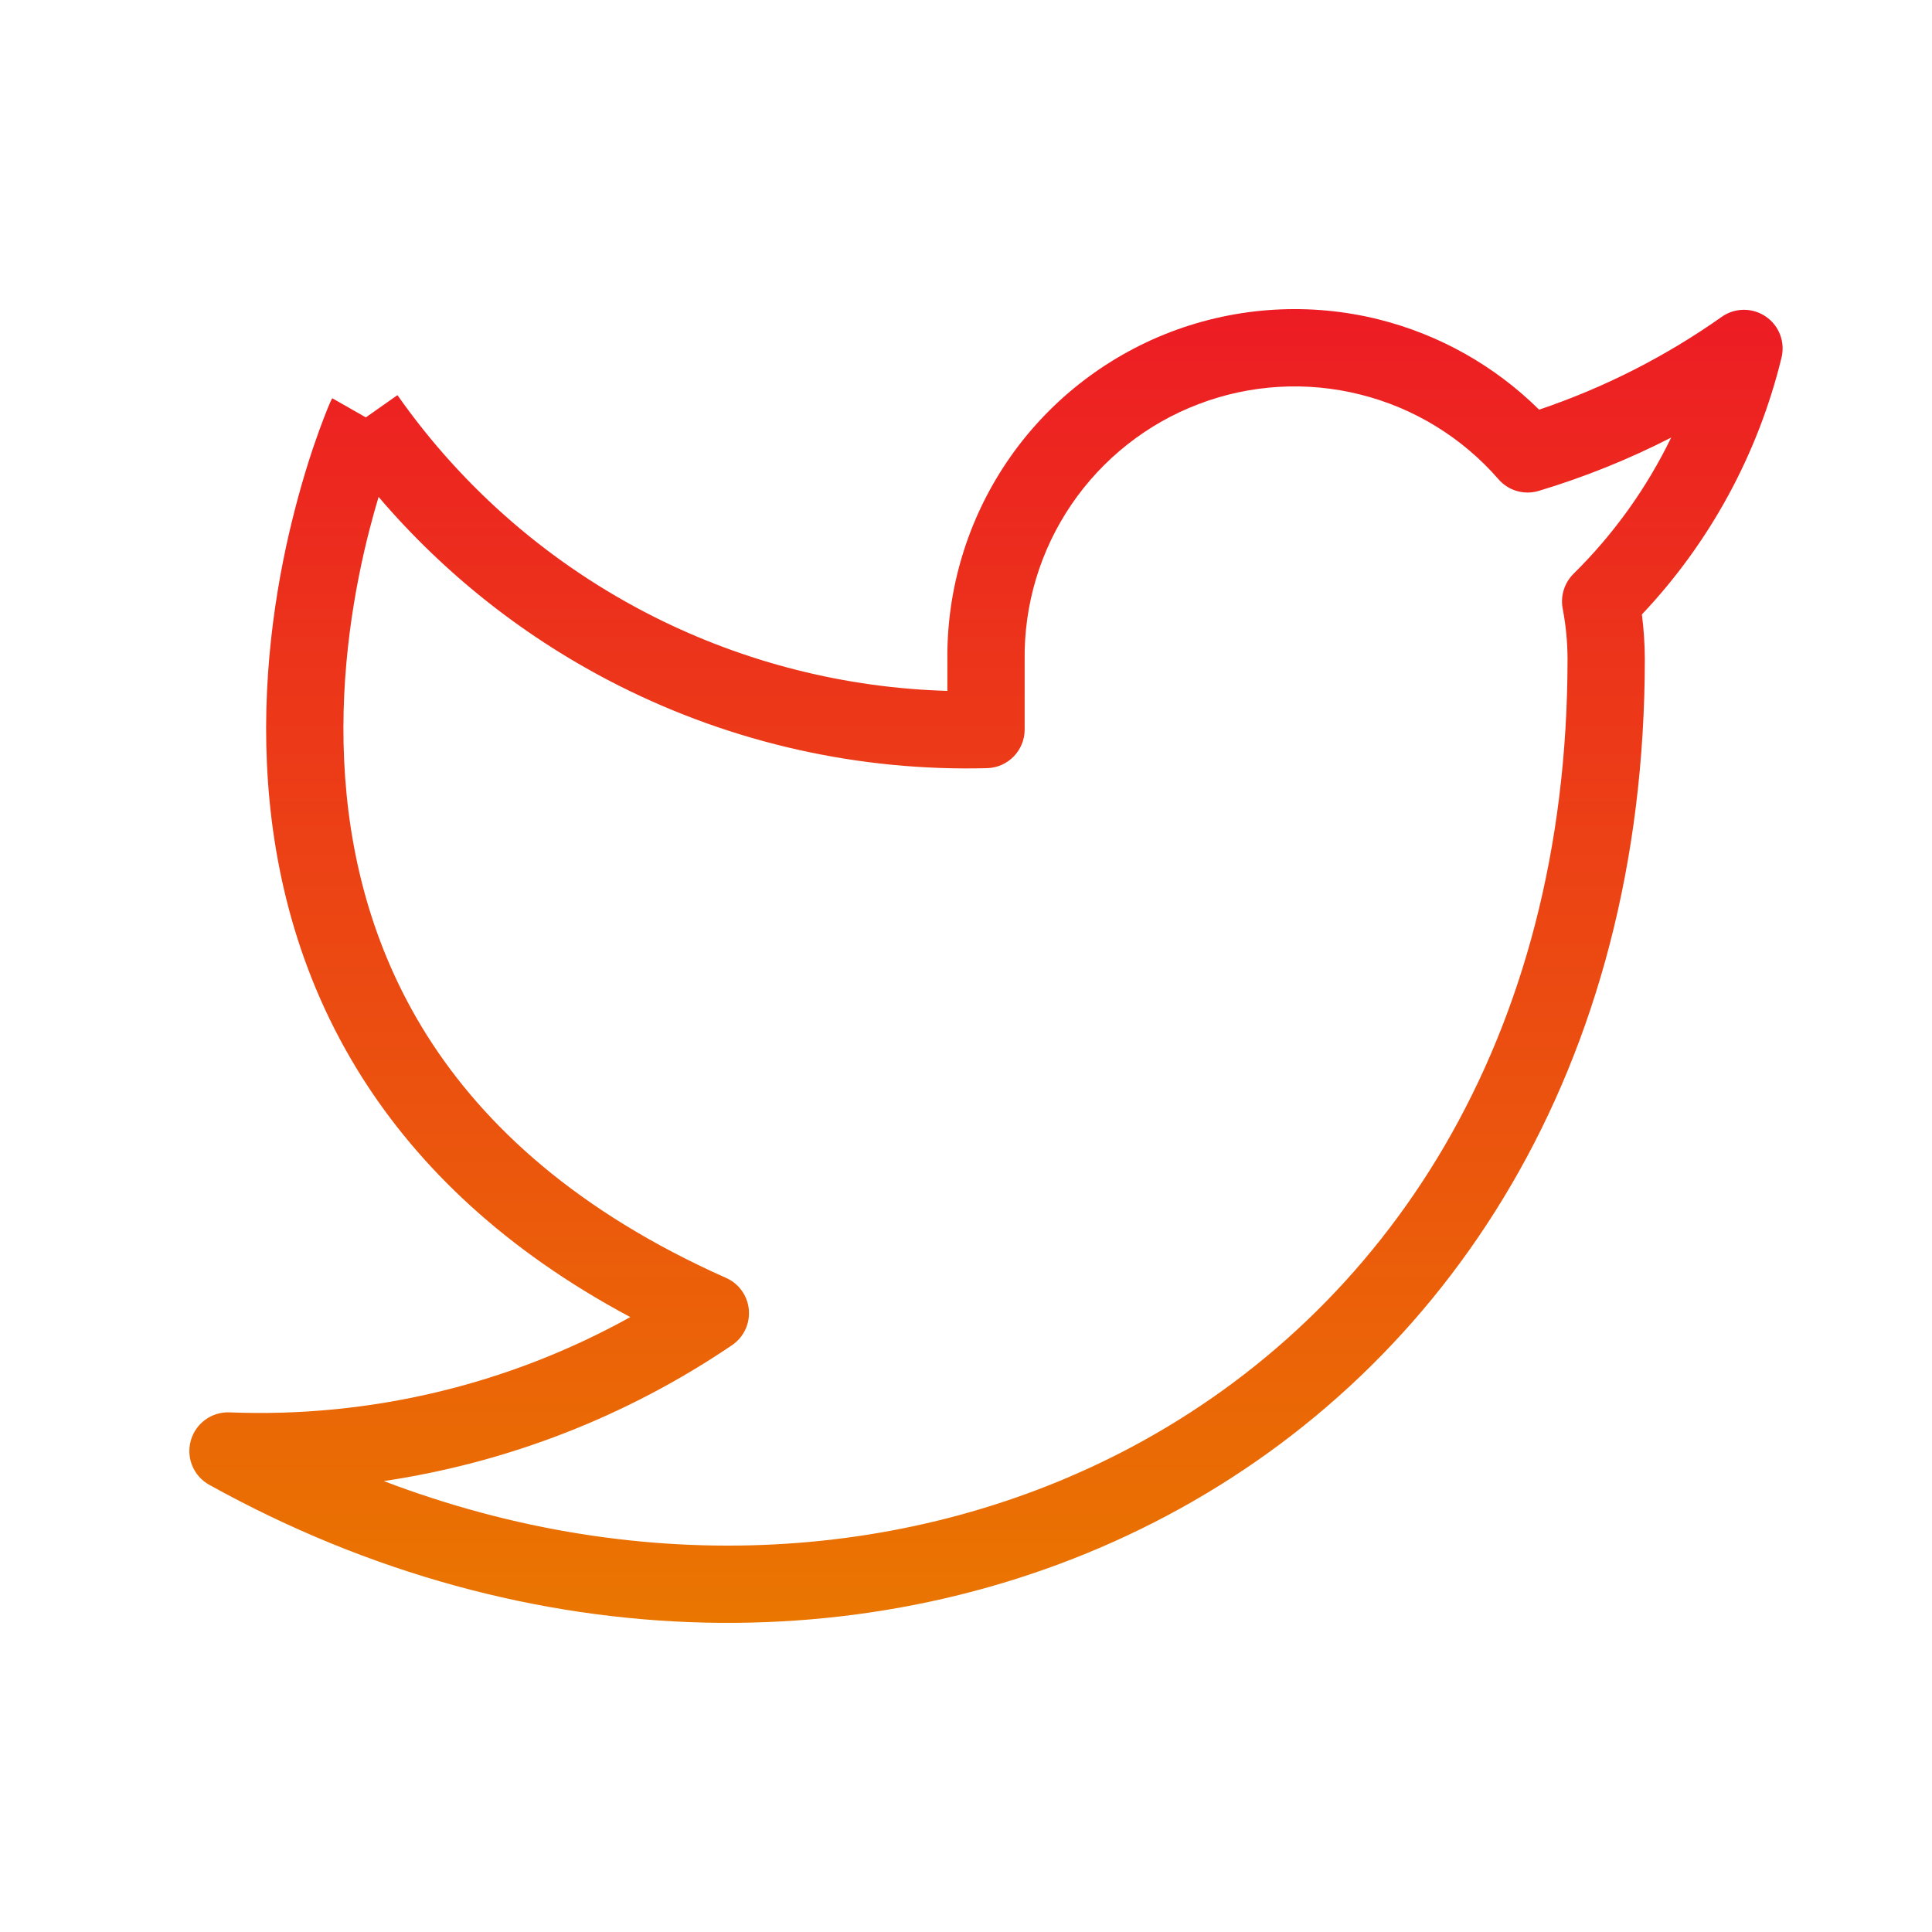<svg width="25" height="25" viewBox="0 0 25 25" fill="none" xmlns="http://www.w3.org/2000/svg">
<mask id="mask0_921_9307" style="mask-type:alpha" maskUnits="userSpaceOnUse" x="0" y="0" width="25" height="25">
<rect x="0.759" y="0.5" width="24" height="24" fill="#D9D9D9"/>
</mask>
<g mask="url(#mask0_921_9307)">
<path fill-rule="evenodd" clip-rule="evenodd" d="M15.15 4.295C16.011 3.967 16.951 3.911 17.844 4.134C18.629 4.331 19.344 4.735 19.916 5.301C20.757 5.017 21.553 4.613 22.279 4.1C22.449 3.98 22.676 3.978 22.849 4.096C23.021 4.213 23.102 4.425 23.053 4.627C22.749 5.875 22.126 7.02 21.246 7.951C21.27 8.14 21.283 8.33 21.284 8.52L21.284 8.522C21.284 13.824 18.738 17.677 15.111 19.607C11.497 21.531 6.858 21.519 2.707 19.213C2.505 19.101 2.406 18.864 2.469 18.641C2.531 18.418 2.739 18.267 2.97 18.276C4.785 18.348 6.578 17.919 8.156 17.043C6.532 16.176 5.421 15.102 4.687 13.944C3.837 12.601 3.513 11.174 3.454 9.882C3.395 8.592 3.6 7.425 3.818 6.585C3.927 6.164 4.039 5.821 4.126 5.582C4.169 5.463 4.206 5.369 4.232 5.304C4.245 5.271 4.256 5.246 4.263 5.228L4.273 5.207L4.274 5.203C4.282 5.186 4.29 5.169 4.299 5.153L4.734 5.401L5.143 5.113C5.996 6.329 7.137 7.314 8.464 7.982C9.645 8.576 10.941 8.902 12.259 8.94V8.552C12.247 7.632 12.518 6.731 13.034 5.97C13.551 5.208 14.29 4.624 15.15 4.295ZM4.899 6.43C4.862 6.553 4.824 6.689 4.786 6.835C4.585 7.611 4.4 8.674 4.453 9.836C4.506 10.996 4.795 12.244 5.532 13.409C6.268 14.57 7.469 15.679 9.395 16.536C9.561 16.609 9.674 16.767 9.69 16.948C9.706 17.129 9.623 17.304 9.473 17.406C8.114 18.328 6.573 18.926 4.966 19.165C8.334 20.448 11.842 20.215 14.642 18.725C17.925 16.977 20.284 13.474 20.284 8.523C20.283 8.305 20.262 8.089 20.221 7.875C20.19 7.711 20.243 7.543 20.361 7.425C20.882 6.912 21.309 6.314 21.625 5.662C21.077 5.943 20.503 6.174 19.912 6.352C19.723 6.409 19.519 6.35 19.39 6.201C18.92 5.661 18.296 5.278 17.601 5.105C16.907 4.931 16.176 4.974 15.507 5.23C14.838 5.485 14.264 5.94 13.862 6.532C13.46 7.124 13.249 7.826 13.259 8.542L13.259 8.548H13.259V9.44C13.259 9.711 13.043 9.933 12.772 9.94C11.122 9.983 9.488 9.617 8.014 8.875C6.82 8.274 5.762 7.442 4.899 6.43Z" fill="url(#paint0_linear_921_9307)"/>
</g>
<defs>
<linearGradient id="paint0_linear_921_9307" x1="12.759" y1="4" x2="12.759" y2="21" gradientUnits="userSpaceOnUse">
<stop stop-color="#ED1C24"/>
<stop offset="1" stop-color="#EA7600"/>
</linearGradient>
</defs>
</svg>
